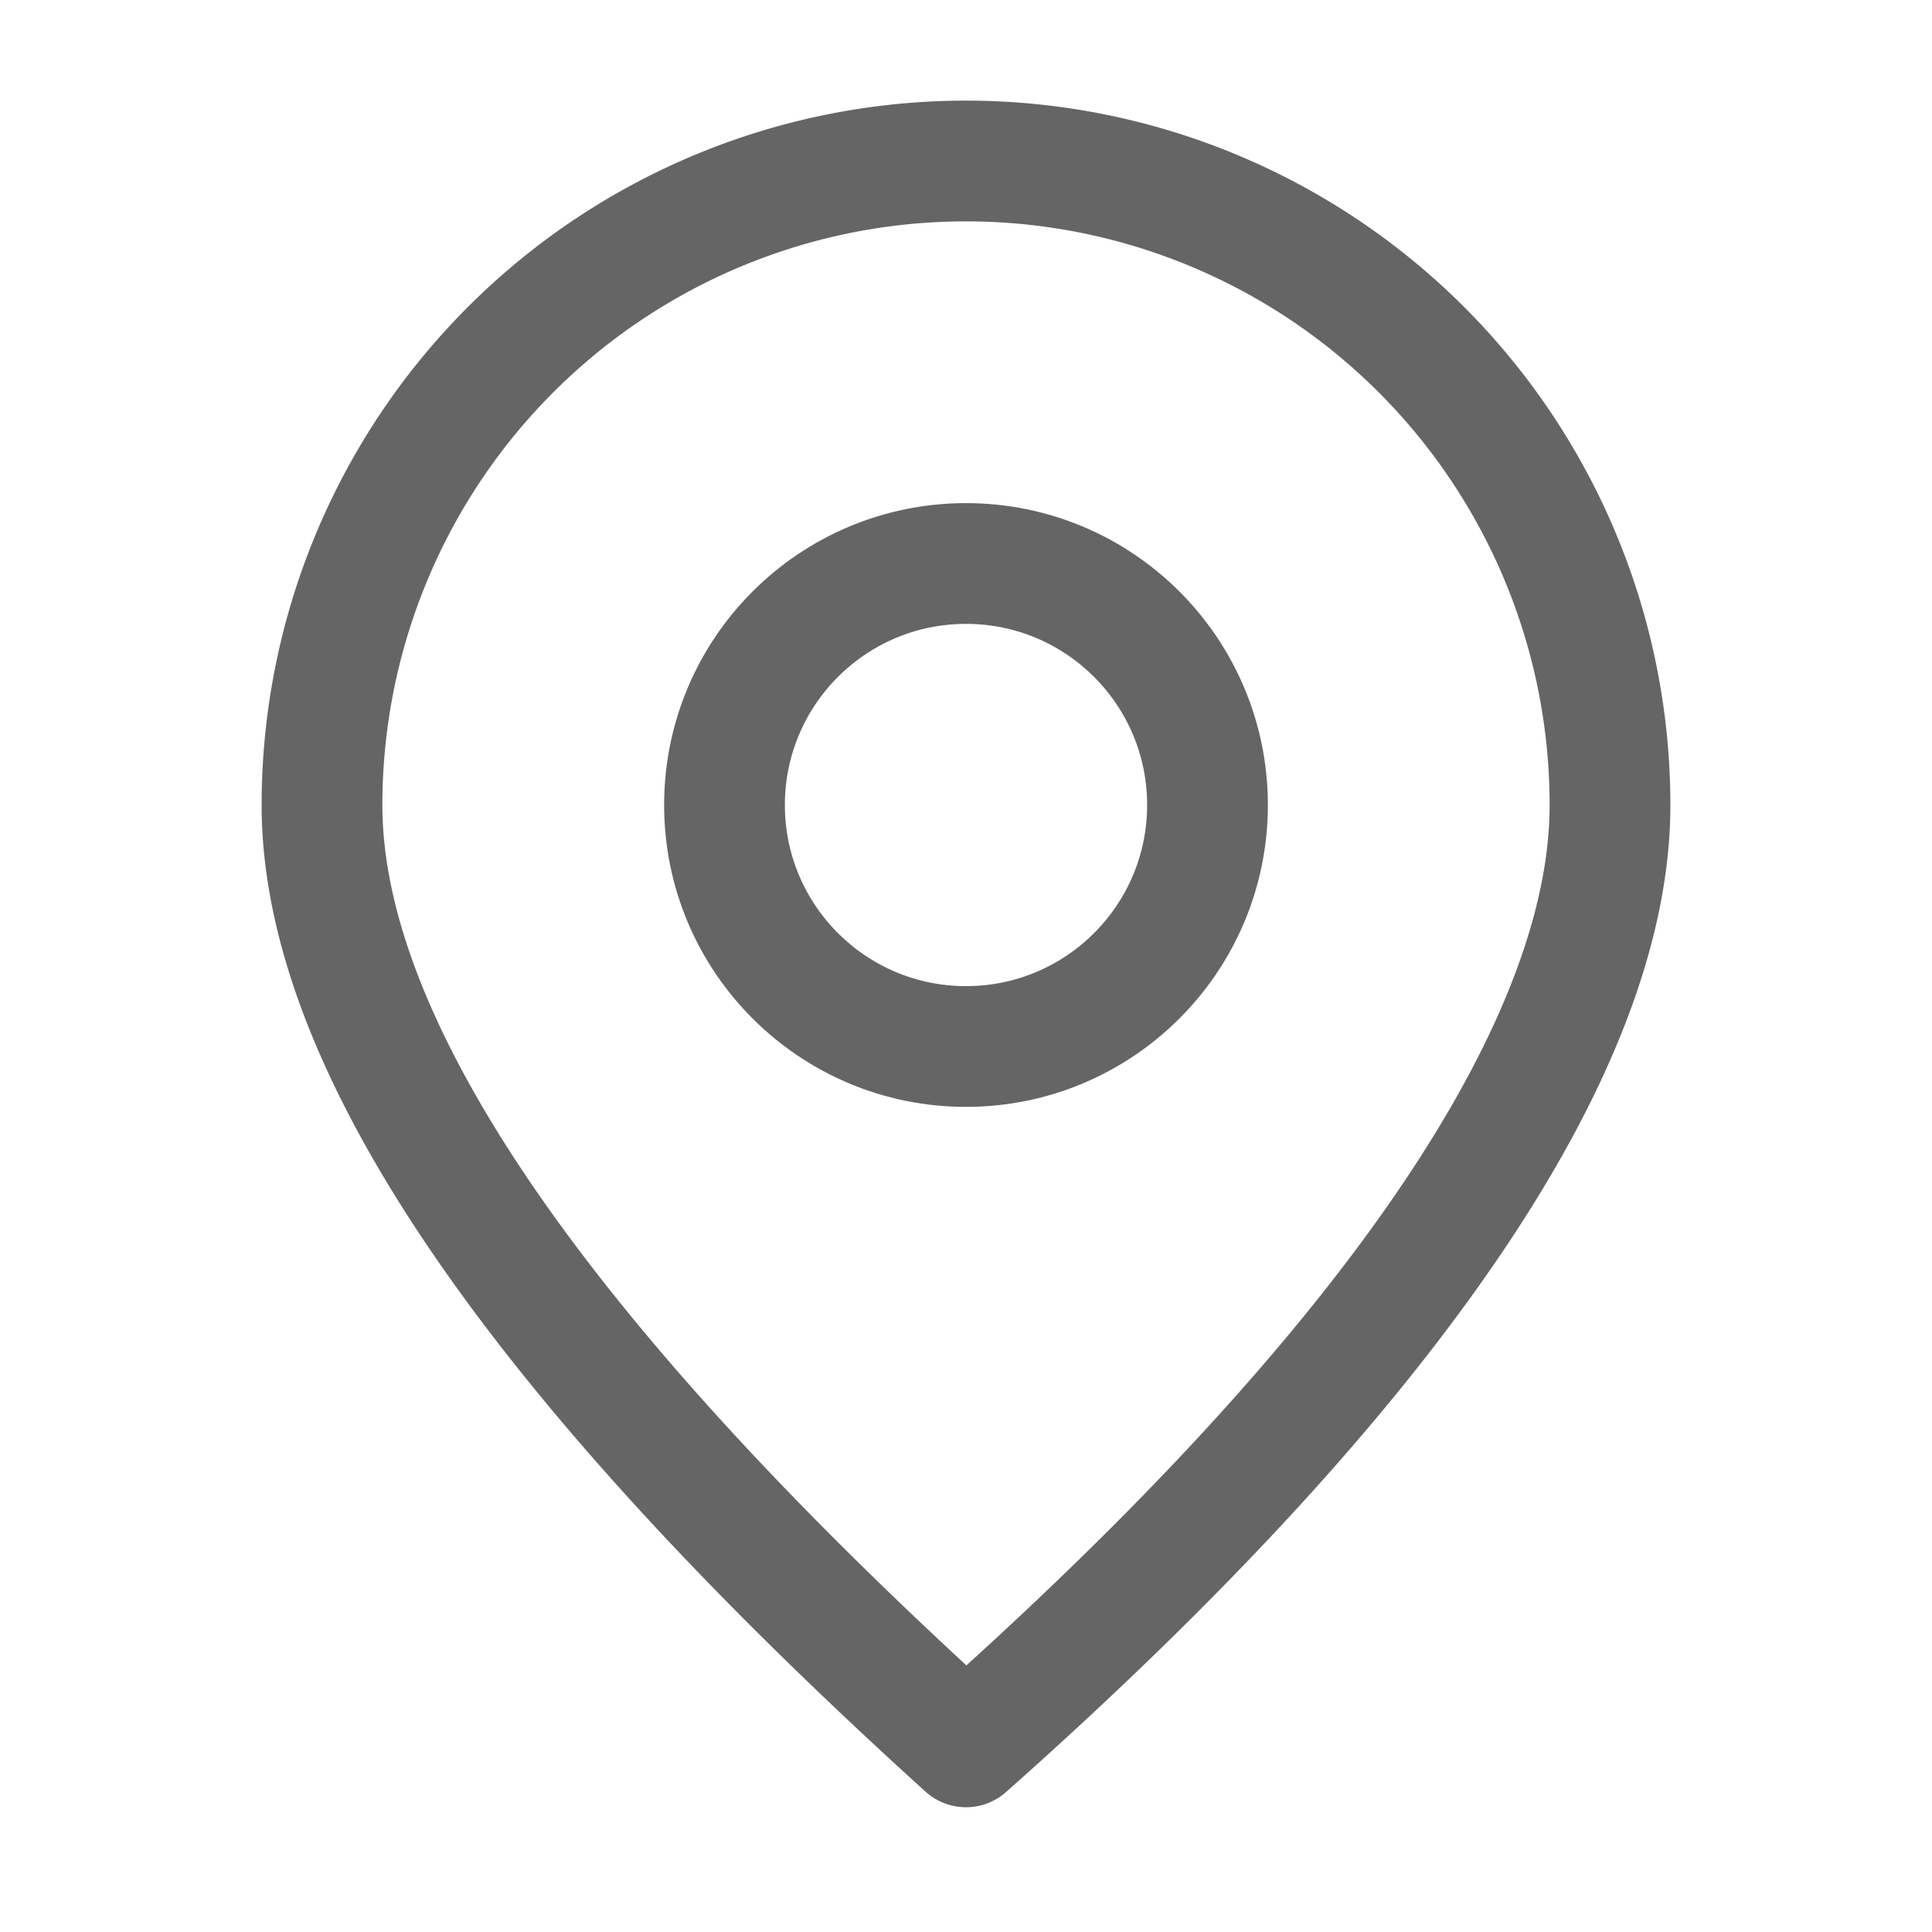 <svg xmlns="http://www.w3.org/2000/svg" width="25" height="25" viewBox="0 0 24 24" fill="none" stroke="#656565" stroke-width="1.5" stroke-linecap="round" stroke-linejoin="round"><circle cx="12" cy="10" r="3"></circle><path d="M12 21.7C17.3 17 20 13 20 10a8 8 0 1 0-16 0c0 3 2.7 6.9 8 11.7z"></path></svg>